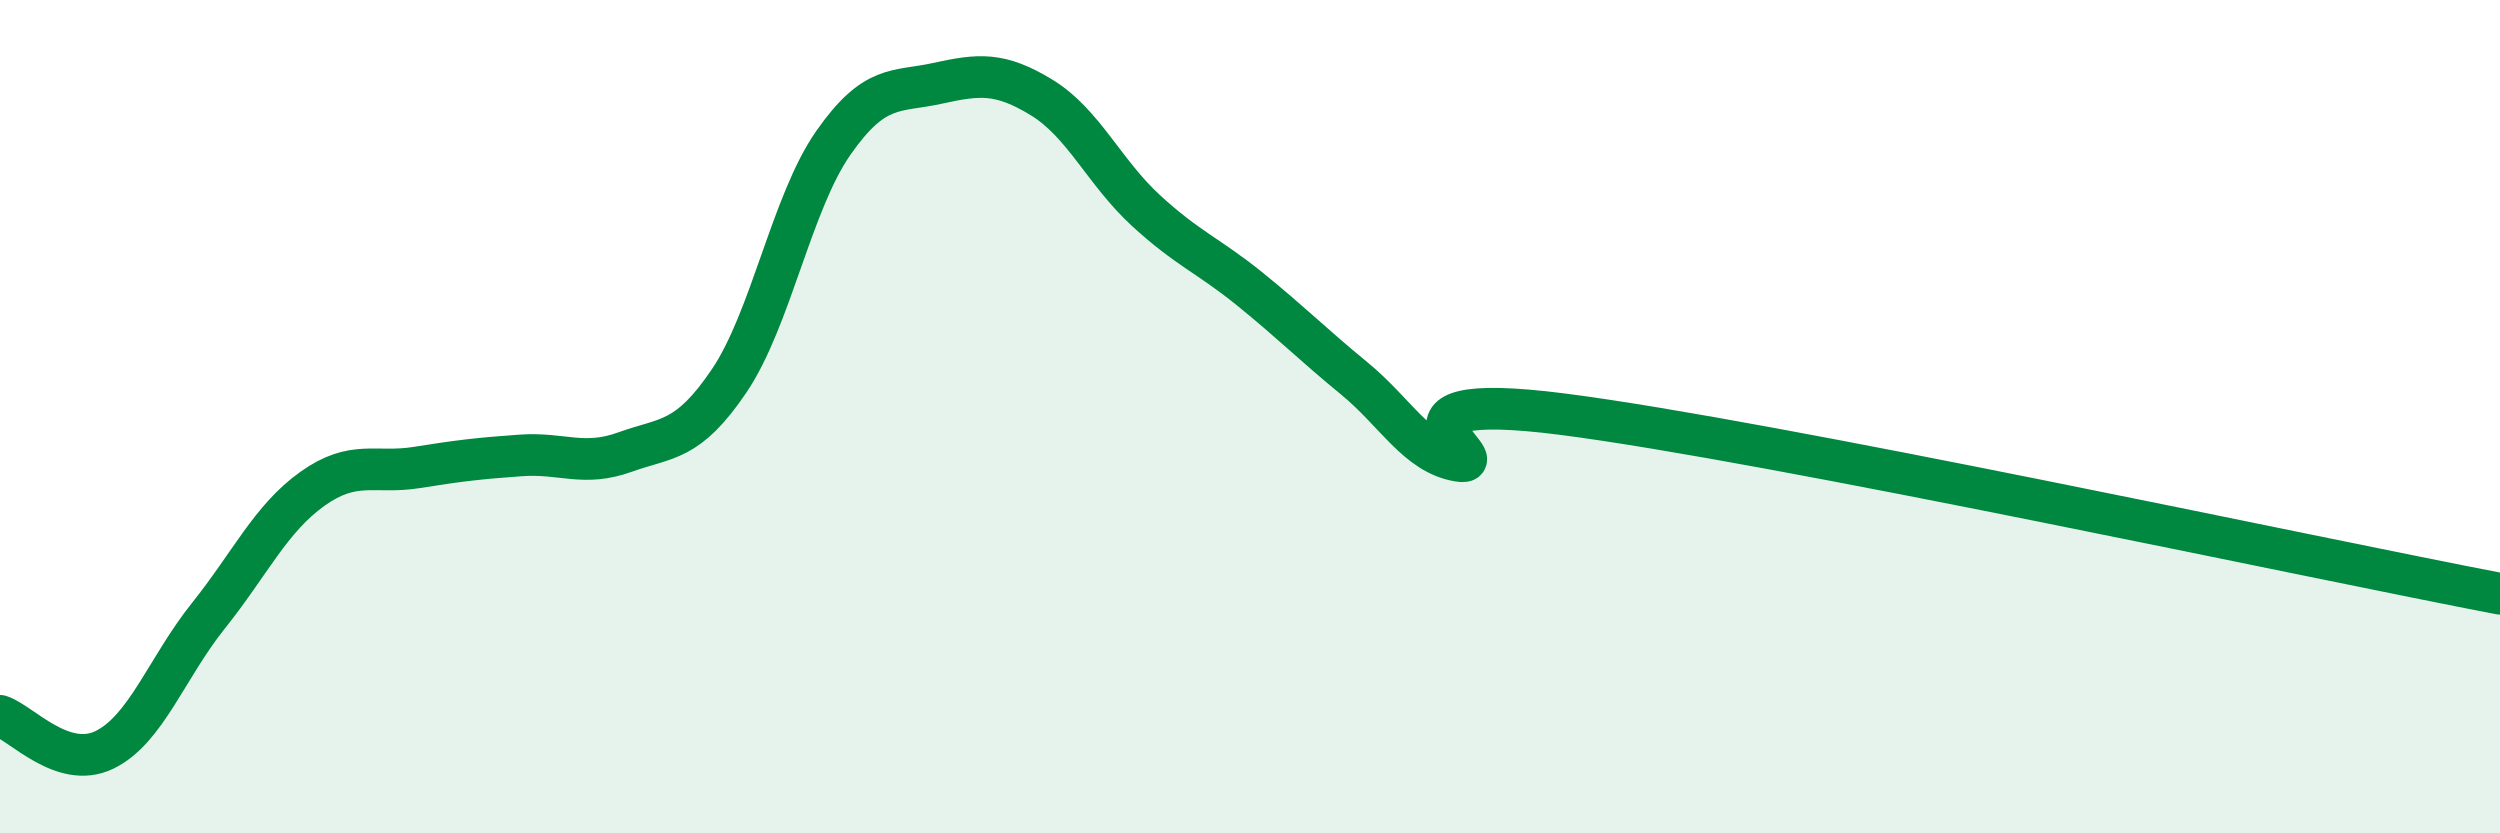 
    <svg width="60" height="20" viewBox="0 0 60 20" xmlns="http://www.w3.org/2000/svg">
      <path
        d="M 0,17.18 C 0.5,17.34 1.5,18.48 2.5,18 C 3.5,17.52 4,16.03 5,14.78 C 6,13.53 6.5,12.44 7.5,11.73 C 8.5,11.02 9,11.38 10,11.22 C 11,11.06 11.5,11 12.5,10.93 C 13.5,10.86 14,11.21 15,10.85 C 16,10.49 16.5,10.62 17.5,9.14 C 18.5,7.66 19,4.86 20,3.43 C 21,2 21.5,2.22 22.5,2 C 23.5,1.78 24,1.73 25,2.34 C 26,2.95 26.5,4.13 27.5,5.05 C 28.5,5.97 29,6.13 30,6.94 C 31,7.75 31.5,8.26 32.5,9.08 C 33.5,9.9 34,10.89 35,11.06 C 36,11.23 32.5,9.3 37.5,9.94 C 42.5,10.58 55.5,13.39 60,14.25L60 20L0 20Z"
        fill="#008740"
        opacity="0.1"
        stroke-linecap="round"
        stroke-linejoin="round"
      />
      <path
        d="M 0,17.18 C 0.5,17.34 1.5,18.48 2.5,18 C 3.5,17.52 4,16.03 5,14.78 C 6,13.53 6.5,12.44 7.5,11.73 C 8.5,11.02 9,11.38 10,11.22 C 11,11.06 11.5,11 12.5,10.93 C 13.5,10.86 14,11.21 15,10.85 C 16,10.49 16.5,10.62 17.5,9.14 C 18.5,7.66 19,4.86 20,3.43 C 21,2 21.5,2.22 22.5,2 C 23.5,1.78 24,1.73 25,2.34 C 26,2.95 26.5,4.13 27.5,5.05 C 28.5,5.97 29,6.13 30,6.94 C 31,7.75 31.5,8.26 32.5,9.08 C 33.5,9.9 34,10.89 35,11.06 C 36,11.23 32.5,9.3 37.5,9.94 C 42.5,10.58 55.5,13.39 60,14.25"
        stroke="#008740"
        stroke-width="1"
        fill="none"
        stroke-linecap="round"
        stroke-linejoin="round"
      />
    </svg>
  